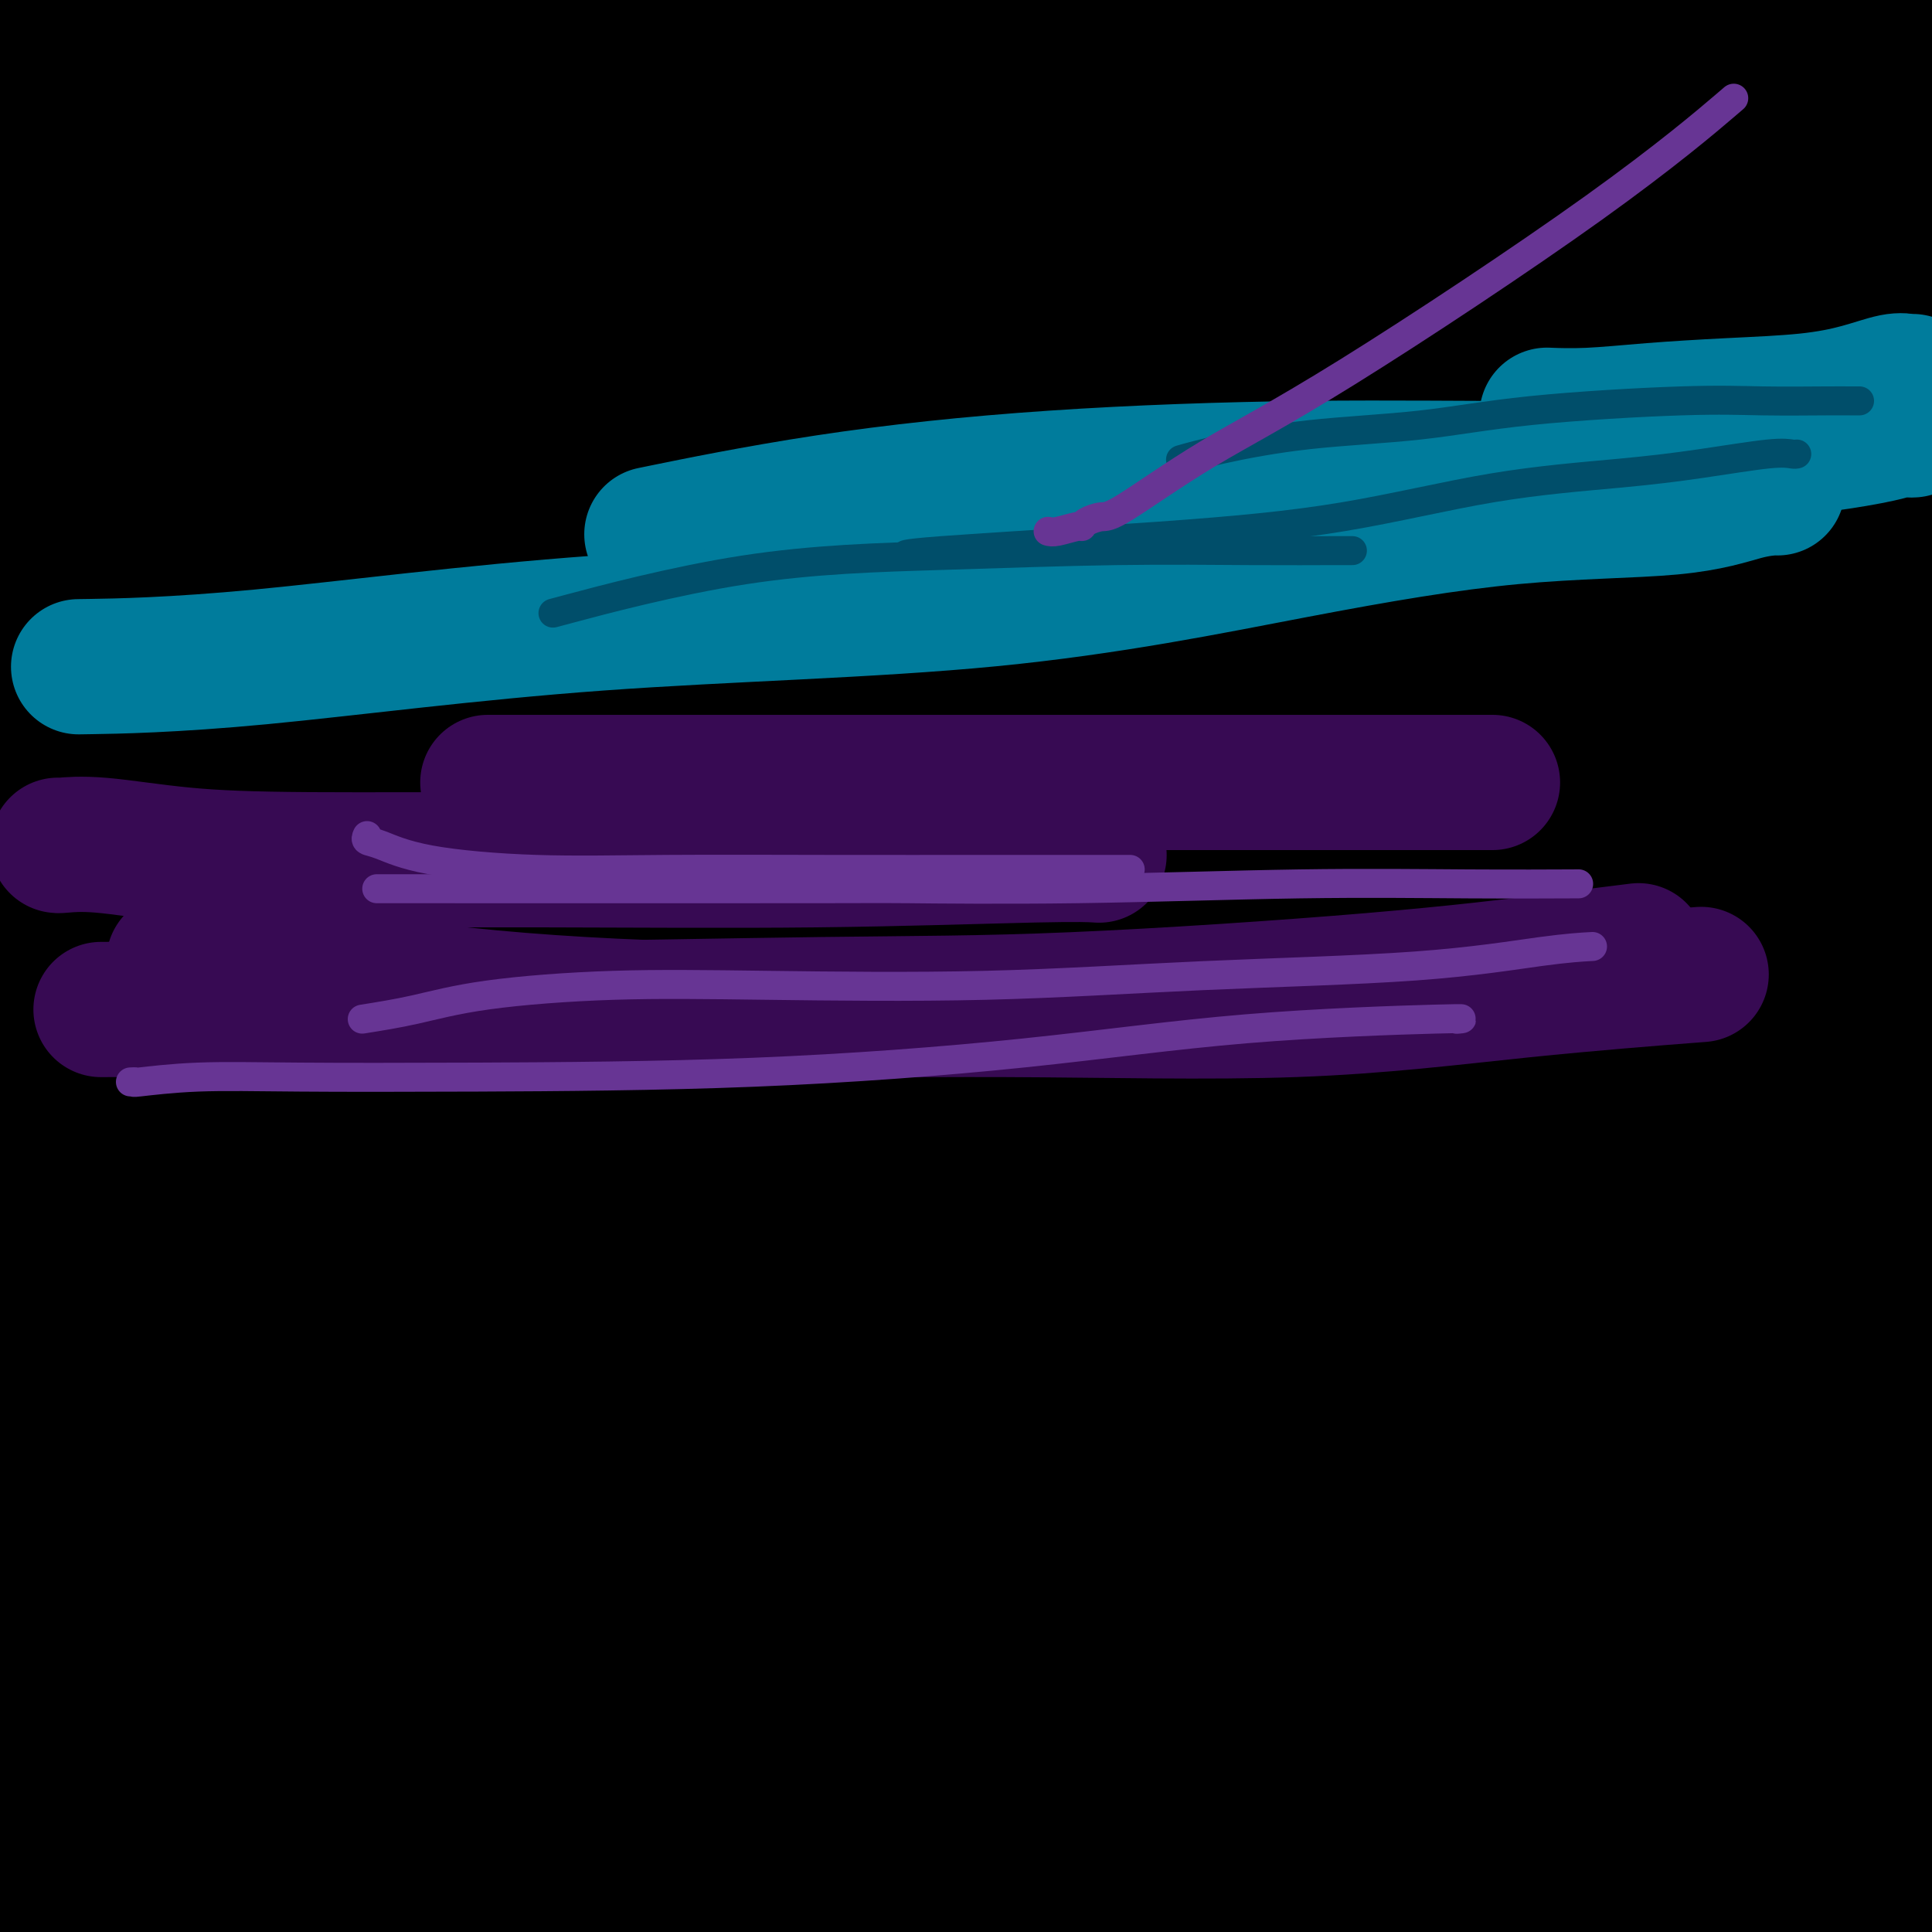 <svg viewBox='0 0 400 400' version='1.1' xmlns='http://www.w3.org/2000/svg' xmlns:xlink='http://www.w3.org/1999/xlink'><g fill='none' stroke='#000000' stroke-width='28' stroke-linecap='round' stroke-linejoin='round'><path d='M54,8c-0.360,0.000 -0.721,0.001 -1,0c-0.279,-0.001 -0.477,-0.003 -1,0c-0.523,0.003 -1.369,0.012 -3,0c-1.631,-0.012 -4.045,-0.044 -9,0c-4.955,0.044 -12.449,0.166 -19,1c-6.551,0.834 -12.157,2.381 -17,4c-4.843,1.619 -8.921,3.309 -13,5'/><path d='M0,17c-2.488,0.833 -4.976,1.667 0,0c4.976,-1.667 17.417,-5.833 27,-9c9.583,-3.167 16.310,-5.333 21,-7c4.690,-1.667 7.345,-2.833 10,-4'/><path d='M33,7c2.178,-0.778 4.356,-1.556 0,0c-4.356,1.556 -15.244,5.444 -28,9c-12.756,3.556 -27.378,6.778 -42,10'/><path d='M0,17c-6.333,1.044 -12.667,2.089 0,0c12.667,-2.089 44.333,-7.311 68,-11c23.667,-3.689 39.333,-5.844 55,-8'/><path d='M110,7c3.417,-1.101 6.833,-2.202 0,0c-6.833,2.202 -23.917,7.708 -41,12c-17.083,4.292 -34.167,7.369 -49,10c-14.833,2.631 -27.417,4.815 -40,7'/><path d='M56,14c-5.743,1.101 -11.485,2.202 0,0c11.485,-2.202 40.198,-7.705 56,-10c15.802,-2.295 18.693,-1.380 19,-1c0.307,0.380 -1.969,0.226 -2,1c-0.031,0.774 2.184,2.478 -22,8c-24.184,5.522 -74.767,14.864 -105,20c-30.233,5.136 -40.117,6.068 -50,7'/><path d='M4,27c-6.872,1.150 -13.745,2.300 0,0c13.745,-2.300 48.107,-8.048 72,-12c23.893,-3.952 37.317,-6.106 44,-7c6.683,-0.894 6.626,-0.528 5,0c-1.626,0.528 -4.823,1.219 -17,4c-12.177,2.781 -33.336,7.652 -59,12c-25.664,4.348 -55.832,8.174 -86,12'/><path d='M33,31c-10.568,1.017 -21.137,2.034 0,0c21.137,-2.034 73.979,-7.120 109,-9c35.021,-1.880 52.220,-0.554 63,-1c10.780,-0.446 15.140,-2.664 6,0c-9.140,2.664 -31.780,10.209 -45,14c-13.220,3.791 -17.021,3.828 -37,7c-19.979,3.172 -56.137,9.478 -87,14c-30.863,4.522 -56.432,7.261 -82,10'/><path d='M27,67c-9.197,0.967 -18.394,1.933 0,0c18.394,-1.933 64.378,-6.766 105,-9c40.622,-2.234 75.882,-1.869 99,-2c23.118,-0.131 34.095,-0.759 39,-1c4.905,-0.241 3.737,-0.095 -3,1c-6.737,1.095 -19.043,3.139 -45,6c-25.957,2.861 -65.565,6.540 -105,8c-39.435,1.460 -78.696,0.703 -108,1c-29.304,0.297 -48.652,1.649 -68,3'/><path d='M27,70c-12.561,0.896 -25.121,1.791 0,0c25.121,-1.791 87.924,-6.269 142,-9c54.076,-2.731 99.424,-3.715 134,-4c34.576,-0.285 58.379,0.130 69,0c10.621,-0.130 8.062,-0.806 1,-1c-7.062,-0.194 -18.625,0.092 -47,0c-28.375,-0.092 -73.563,-0.563 -132,0c-58.437,0.563 -130.125,2.161 -175,5c-44.875,2.839 -62.938,6.920 -81,11'/><path d='M48,96c-17.560,-1.565 -35.119,-3.131 0,0c35.119,3.131 122.917,10.958 191,17c68.083,6.042 116.452,10.298 149,15c32.548,4.702 49.274,9.851 66,15'/><path d='M378,162c12.933,-0.667 25.867,-1.333 0,0c-25.867,1.333 -90.533,4.667 -163,6c-72.467,1.333 -152.733,0.667 -233,0'/><path d='M13,178c-34.180,-0.692 -68.359,-1.383 0,0c68.359,1.383 239.258,4.841 310,7c70.742,2.159 41.327,3.020 37,5c-4.327,1.980 16.435,5.077 39,7c22.565,1.923 46.935,2.670 -13,4c-59.935,1.330 -204.175,3.243 -262,4c-57.825,0.757 -29.236,0.359 -60,0c-30.764,-0.359 -120.882,-0.680 -211,-1'/><path d='M36,247c-23.556,-1.444 -47.111,-2.889 0,0c47.111,2.889 164.889,10.111 249,18c84.111,7.889 134.556,16.444 185,25'/><path d='M390,308c23.800,0.089 47.600,0.178 0,0c-47.600,-0.178 -166.600,-0.622 -259,0c-92.400,0.622 -158.200,2.311 -224,4'/><path d='M191,372c-10.391,-0.702 -20.782,-1.403 0,0c20.782,1.403 72.737,4.912 94,7c21.263,2.088 11.833,2.756 13,3c1.167,0.244 12.929,0.066 -37,0c-49.929,-0.066 -161.551,-0.019 -224,0c-62.449,0.019 -75.724,0.009 -89,0'/><path d='M5,395c4.250,0.000 8.500,0.000 0,0c-8.500,0.000 -29.750,0.000 -51,0'/><path d='M6,394c-11.469,1.085 -22.939,2.170 0,0c22.939,-2.170 80.285,-7.596 132,-12c51.715,-4.404 97.797,-7.786 134,-9c36.203,-1.214 62.527,-0.260 76,0c13.473,0.260 14.096,-0.173 10,0c-4.096,0.173 -12.912,0.954 -22,0c-9.088,-0.954 -18.447,-3.641 -78,-7c-59.553,-3.359 -169.301,-7.388 -222,-9c-52.699,-1.612 -48.350,-0.806 -44,0'/><path d='M108,378c-23.778,-0.489 -47.556,-0.978 0,0c47.556,0.978 166.444,3.422 247,6c80.556,2.578 122.778,5.289 165,8'/><path d='M249,376c24.833,0.000 49.667,0.000 0,0c-49.667,0.000 -173.833,0.000 -298,0'/><path d='M165,379c-20.750,0.083 -41.500,0.167 0,0c41.500,-0.167 145.250,-0.583 249,-1'/><path d='M303,360c21.911,0.756 43.822,1.511 0,0c-43.822,-1.511 -153.378,-5.289 -259,-8c-105.622,-2.711 -207.311,-4.356 -309,-6'/><path d='M271,385c-21.167,-0.500 -42.333,-1.000 0,0c42.333,1.000 148.167,3.500 254,6'/><path d='M311,395c22.378,0.200 44.756,0.400 0,0c-44.756,-0.400 -156.644,-1.400 -240,-1c-83.356,0.400 -138.178,2.200 -193,4'/><path d='M123,366c11.000,0.750 22.000,1.500 0,0c-22.000,-1.500 -77.000,-5.250 -132,-9'/><path d='M44,366c-21.600,-0.222 -43.200,-0.444 0,0c43.200,0.444 151.200,1.556 237,2c85.800,0.444 149.400,0.222 213,0'/><path d='M351,349c12.545,0.192 25.091,0.384 0,0c-25.091,-0.384 -87.818,-1.344 -130,0c-42.182,1.344 -63.819,4.993 -77,8c-13.181,3.007 -17.907,5.372 -21,7c-3.093,1.628 -4.552,2.519 9,5c13.552,2.481 42.117,6.552 67,9c24.883,2.448 46.084,3.275 74,4c27.916,0.725 62.547,1.350 86,2c23.453,0.650 35.726,1.325 48,2'/><path d='M365,387c6.138,0.118 12.277,0.235 0,0c-12.277,-0.235 -42.969,-0.823 -71,-1c-28.031,-0.177 -53.401,0.058 -80,0c-26.599,-0.058 -54.426,-0.408 -67,0c-12.574,0.408 -9.896,1.573 -13,2c-3.104,0.427 -11.989,0.115 3,2c14.989,1.885 53.854,5.967 73,8c19.146,2.033 18.573,2.016 18,2'/><path d='M379,334c0.034,0.014 0.068,0.027 -1,0c-1.068,-0.027 -3.239,-0.095 -8,0c-4.761,0.095 -12.114,0.354 -20,1c-7.886,0.646 -16.305,1.678 -33,3c-16.695,1.322 -41.665,2.932 -65,4c-23.335,1.068 -45.033,1.593 -65,2c-19.967,0.407 -38.201,0.694 -55,2c-16.799,1.306 -32.164,3.629 -39,5c-6.836,1.371 -5.144,1.791 -5,2c0.144,0.209 -1.258,0.208 1,1c2.258,0.792 8.178,2.376 20,3c11.822,0.624 29.547,0.286 51,0c21.453,-0.286 46.636,-0.521 72,0c25.364,0.521 50.911,1.798 66,3c15.089,1.202 19.721,2.330 22,3c2.279,0.670 2.206,0.884 1,1c-1.206,0.116 -3.544,0.136 -11,1c-7.456,0.864 -20.028,2.571 -41,4c-20.972,1.429 -50.343,2.579 -78,3c-27.657,0.421 -53.600,0.113 -82,0c-28.400,-0.113 -59.257,-0.032 -82,0c-22.743,0.032 -37.371,0.016 -52,0'/><path d='M43,360c-9.914,1.585 -19.828,3.171 0,0c19.828,-3.171 69.399,-11.098 111,-16c41.601,-4.902 75.232,-6.779 103,-8c27.768,-1.221 49.673,-1.785 60,-2c10.327,-0.215 9.074,-0.079 7,0c-2.074,0.079 -4.970,0.101 -11,1c-6.030,0.899 -15.194,2.674 -52,4c-36.806,1.326 -101.256,2.203 -140,3c-38.744,0.797 -51.784,1.513 -75,4c-23.216,2.487 -56.608,6.743 -90,11'/><path d='M36,362c-10.155,0.488 -20.310,0.976 0,0c20.310,-0.976 71.083,-3.417 127,-5c55.917,-1.583 116.976,-2.310 164,-3c47.024,-0.690 80.012,-1.345 113,-2'/><path d='M359,353c9.688,-0.026 19.376,-0.052 0,0c-19.376,0.052 -67.817,0.183 -106,0c-38.183,-0.183 -66.107,-0.681 -89,-1c-22.893,-0.319 -40.753,-0.458 -59,0c-18.247,0.458 -36.881,1.515 -13,0c23.881,-1.515 90.277,-5.602 113,-7c22.723,-1.398 1.771,-0.107 13,-1c11.229,-0.893 54.637,-3.969 105,-6c50.363,-2.031 107.682,-3.015 165,-4'/><path d='M285,341c21.778,0.511 43.556,1.022 0,0c-43.556,-1.022 -152.444,-3.578 -222,-5c-69.556,-1.422 -99.778,-1.711 -130,-2'/><path d='M117,349c-14.556,0.000 -29.111,0.000 0,0c29.111,0.000 101.889,0.000 186,0c84.111,-0.000 179.556,0.000 275,0'/><path d='M254,325c-2.511,0.022 -5.022,0.044 0,0c5.022,-0.044 17.578,-0.156 -27,-1c-44.578,-0.844 -146.289,-2.422 -248,-4'/><path d='M18,342c-33.533,-0.556 -67.067,-1.111 0,0c67.067,1.111 234.733,3.889 324,5c89.267,1.111 100.133,0.556 111,0'/><path d='M146,304c2.561,0.171 5.122,0.343 0,0c-5.122,-0.343 -17.928,-1.200 -43,-2c-25.072,-0.800 -62.409,-1.544 -64,-1c-1.591,0.544 32.563,2.375 47,3c14.438,0.625 9.159,0.044 21,0c11.841,-0.044 40.803,0.450 92,1c51.197,0.550 124.628,1.157 181,2c56.372,0.843 95.686,1.921 135,3'/><path d='M384,300c12.048,0.722 24.096,1.445 0,0c-24.096,-1.445 -84.334,-5.057 -139,-9c-54.666,-3.943 -103.758,-8.218 -137,-10c-33.242,-1.782 -50.635,-1.070 -60,-1c-9.365,0.070 -10.703,-0.500 -3,0c7.703,0.500 24.446,2.072 53,5c28.554,2.928 68.918,7.211 117,9c48.082,1.789 103.880,1.082 160,4c56.120,2.918 112.560,9.459 169,16'/><path d='M225,287c15.719,0.950 31.438,1.900 0,0c-31.438,-1.900 -110.034,-6.649 -149,-8c-38.966,-1.351 -38.303,0.697 -39,2c-0.697,1.303 -2.756,1.860 4,4c6.756,2.140 22.326,5.863 44,9c21.674,3.137 49.452,5.688 87,7c37.548,1.312 84.865,1.384 122,3c37.135,1.616 64.086,4.777 75,6c10.914,1.223 5.789,0.507 2,0c-3.789,-0.507 -6.242,-0.806 -20,-2c-13.758,-1.194 -38.819,-3.283 -71,-5c-32.181,-1.717 -71.480,-3.062 -120,-6c-48.520,-2.938 -106.260,-7.469 -164,-12'/><path d='M0,294c-14.760,-0.224 -29.520,-0.448 0,0c29.520,0.448 103.319,1.568 169,2c65.681,0.432 123.244,0.176 158,0c34.756,-0.176 46.707,-0.274 53,0c6.293,0.274 6.929,0.919 2,0c-4.929,-0.919 -15.424,-3.401 -33,-6c-17.576,-2.599 -42.232,-5.315 -91,-10c-48.768,-4.685 -121.648,-11.339 -187,-17c-65.352,-5.661 -123.176,-10.331 -181,-15'/><path d='M188,269c-21.911,-0.511 -43.822,-1.022 0,0c43.822,1.022 153.378,3.578 211,5c57.622,1.422 63.311,1.711 69,2'/><path d='M200,263c-0.052,-0.006 -0.103,-0.011 0,0c0.103,0.011 0.362,0.039 -18,-1c-18.362,-1.039 -55.344,-3.146 -85,-3c-29.656,0.146 -51.985,2.546 -64,4c-12.015,1.454 -13.717,1.962 -6,4c7.717,2.038 24.854,5.607 23,5c-1.854,-0.607 -22.699,-5.389 39,-2c61.699,3.389 205.943,14.950 262,20c56.057,5.050 23.929,3.589 17,4c-6.929,0.411 11.342,2.695 19,4c7.658,1.305 4.705,1.632 0,2c-4.705,0.368 -11.160,0.778 -25,1c-13.840,0.222 -35.063,0.258 -63,0c-27.937,-0.258 -62.588,-0.808 -90,-1c-27.412,-0.192 -47.586,-0.024 -58,0c-10.414,0.024 -11.067,-0.096 -11,0c0.067,0.096 0.853,0.407 14,2c13.147,1.593 38.655,4.467 72,6c33.345,1.533 74.527,1.724 110,2c35.473,0.276 65.236,0.638 95,1'/><path d='M362,307c10.290,0.539 20.579,1.077 0,0c-20.579,-1.077 -72.027,-3.771 -113,-5c-40.973,-1.229 -71.472,-0.993 -92,-1c-20.528,-0.007 -31.085,-0.258 -35,0c-3.915,0.258 -1.187,1.024 3,2c4.187,0.976 9.834,2.161 26,4c16.166,1.839 42.852,4.333 69,6c26.148,1.667 51.756,2.507 79,3c27.244,0.493 56.122,0.640 66,1c9.878,0.360 0.756,0.934 -10,0c-10.756,-0.934 -23.146,-3.375 -42,-5c-18.854,-1.625 -44.173,-2.433 -63,-3c-18.827,-0.567 -31.162,-0.894 -38,-1c-6.838,-0.106 -8.178,0.008 -9,0c-0.822,-0.008 -1.126,-0.138 3,0c4.126,0.138 12.683,0.545 26,0c13.317,-0.545 31.393,-2.041 53,-4c21.607,-1.959 46.746,-4.381 64,-7c17.254,-2.619 26.622,-5.437 32,-7c5.378,-1.563 6.767,-1.873 2,-3c-4.767,-1.127 -15.689,-3.073 -32,-6c-16.311,-2.927 -38.011,-6.837 -68,-9c-29.989,-2.163 -68.265,-2.580 -101,-3c-32.735,-0.420 -59.927,-0.842 -76,-1c-16.073,-0.158 -21.026,-0.053 -24,0c-2.974,0.053 -3.968,0.053 4,1c7.968,0.947 24.899,2.842 45,4c20.101,1.158 43.373,1.581 74,2c30.627,0.419 68.608,0.834 95,1c26.392,0.166 41.196,0.083 56,0'/><path d='M356,276c37.225,0.598 17.788,0.592 10,1c-7.788,0.408 -3.926,1.230 -17,2c-13.074,0.770 -43.083,1.488 -76,2c-32.917,0.512 -68.741,0.818 -108,1c-39.259,0.182 -81.954,0.241 -111,-1c-29.046,-1.241 -44.442,-3.783 -52,-5c-7.558,-1.217 -7.279,-1.108 -7,-1'/><path d='M19,272c-1.278,0.496 -2.555,0.992 0,0c2.555,-0.992 8.943,-3.472 70,-8c61.057,-4.528 176.785,-11.104 222,-14c45.215,-2.896 19.919,-2.113 26,-3c6.081,-0.887 43.541,-3.443 81,-6'/><path d='M320,233c8.022,0.044 16.044,0.089 0,0c-16.044,-0.089 -56.156,-0.311 -136,-1c-79.844,-0.689 -199.422,-1.844 -319,-3'/><path d='M198,250c-8.889,-0.444 -17.778,-0.889 0,0c17.778,0.889 62.222,3.111 105,5c42.778,1.889 83.889,3.444 125,5'/><path d='M378,261c33.250,0.208 66.500,0.417 0,0c-66.500,-0.417 -232.750,-1.458 -298,-2c-65.250,-0.542 -29.500,-0.583 -37,0c-7.500,0.583 -58.250,1.792 -109,3'/><path d='M91,290c-19.200,-0.600 -38.400,-1.200 0,0c38.400,1.200 134.400,4.200 227,8c92.600,3.800 181.800,8.400 271,13'/><path d='M301,254c20.511,2.267 41.022,4.533 0,0c-41.022,-4.533 -143.578,-15.867 -211,-21c-67.422,-5.133 -99.711,-4.067 -132,-3'/><path d='M243,228c-6.333,0.000 -12.667,0.000 0,0c12.667,0.000 44.333,0.000 80,0c35.667,0.000 75.333,0.000 115,0'/><path d='M309,236c4.674,-0.120 9.349,-0.240 0,0c-9.349,0.240 -32.721,0.841 -67,3c-34.279,2.159 -79.463,5.878 -100,9c-20.537,3.122 -16.426,5.649 -23,7c-6.574,1.351 -23.834,1.527 11,4c34.834,2.473 121.763,7.243 168,9c46.237,1.757 51.782,0.502 80,0c28.218,-0.502 79.109,-0.251 130,0'/><path d='M334,240c13.639,1.267 27.278,2.534 0,0c-27.278,-2.534 -95.472,-8.868 -138,-12c-42.528,-3.132 -59.390,-3.063 -69,-3c-9.610,0.063 -11.966,0.120 -11,0c0.966,-0.120 5.256,-0.416 18,0c12.744,0.416 33.942,1.545 62,2c28.058,0.455 62.977,0.238 98,0c35.023,-0.238 70.149,-0.497 94,-1c23.851,-0.503 36.425,-1.252 49,-2'/><path d='M330,215c7.273,0.771 14.546,1.541 0,0c-14.546,-1.541 -50.912,-5.395 -93,-9c-42.088,-3.605 -89.898,-6.963 -124,-9c-34.102,-2.037 -54.494,-2.753 -64,-3c-9.506,-0.247 -8.124,-0.025 -6,0c2.124,0.025 4.992,-0.148 22,0c17.008,0.148 48.156,0.617 92,1c43.844,0.383 100.384,0.681 148,1c47.616,0.319 86.308,0.660 125,1'/><path d='M279,178c20.889,1.622 41.778,3.244 0,0c-41.778,-3.244 -146.222,-11.356 -216,-15c-69.778,-3.644 -104.889,-2.822 -140,-2'/><path d='M145,180c-6.744,0.058 -13.487,0.116 0,0c13.487,-0.116 47.205,-0.405 63,0c15.795,0.405 13.668,1.503 38,3c24.332,1.497 75.122,3.393 95,4c19.878,0.607 8.844,-0.074 18,0c9.156,0.074 38.504,0.905 -19,-3c-57.504,-3.905 -201.858,-12.544 -275,-17c-73.142,-4.456 -75.071,-4.728 -77,-5'/><path d='M91,176c-16.444,-1.156 -32.889,-2.311 0,0c32.889,2.311 115.111,8.089 178,12c62.889,3.911 106.444,5.956 150,8'/><path d='M378,197c1.272,0.182 2.543,0.364 0,0c-2.543,-0.364 -8.901,-1.273 -16,-2c-7.099,-0.727 -14.940,-1.271 -30,-2c-15.060,-0.729 -37.338,-1.643 -55,-2c-17.662,-0.357 -30.707,-0.156 -37,0c-6.293,0.156 -5.833,0.268 0,0c5.833,-0.268 17.038,-0.917 30,-2c12.962,-1.083 27.682,-2.599 51,-5c23.318,-2.401 55.234,-5.686 77,-8c21.766,-2.314 33.383,-3.657 45,-5'/><path d='M232,152c0.009,-0.027 0.018,-0.054 0,0c-0.018,0.054 -0.063,0.190 -7,0c-6.937,-0.190 -20.768,-0.706 -28,-1c-7.232,-0.294 -7.866,-0.368 -7,0c0.866,0.368 3.233,1.176 15,4c11.767,2.824 32.933,7.664 67,12c34.067,4.336 81.033,8.168 128,12'/><path d='M312,171c9.887,0.212 19.775,0.423 0,0c-19.775,-0.423 -69.212,-1.481 -114,5c-44.788,6.481 -84.928,20.502 -100,26c-15.072,5.498 -5.077,2.474 6,0c11.077,-2.474 23.237,-4.399 46,-8c22.763,-3.601 56.129,-8.877 87,-13c30.871,-4.123 59.246,-7.094 83,-10c23.754,-2.906 42.887,-5.746 52,-7c9.113,-1.254 8.206,-0.920 8,-1c-0.206,-0.080 0.288,-0.574 -5,0c-5.288,0.574 -16.359,2.216 -32,3c-15.641,0.784 -35.850,0.710 -55,1c-19.150,0.290 -37.239,0.944 -52,0c-14.761,-0.944 -26.194,-3.486 -32,-5c-5.806,-1.514 -5.985,-2.000 -6,-2c-0.015,0.000 0.134,0.486 1,0c0.866,-0.486 2.449,-1.945 14,-4c11.551,-2.055 33.072,-4.707 58,-7c24.928,-2.293 53.265,-4.227 79,-5c25.735,-0.773 48.867,-0.387 72,0'/><path d='M345,153c7.064,0.014 14.128,0.028 0,0c-14.128,-0.028 -49.447,-0.097 -81,0c-31.553,0.097 -59.338,0.360 -91,-2c-31.662,-2.360 -67.200,-7.344 -84,-11c-16.800,-3.656 -14.860,-5.985 -21,-7c-6.140,-1.015 -20.359,-0.714 3,-1c23.359,-0.286 84.295,-1.157 106,-2c21.705,-0.843 4.179,-1.659 27,0c22.821,1.659 85.990,5.793 126,8c40.010,2.207 56.860,2.488 67,3c10.140,0.512 13.570,1.256 17,2'/><path d='M354,143c7.080,0.195 14.159,0.389 0,0c-14.159,-0.389 -49.558,-1.362 -84,-3c-34.442,-1.638 -67.927,-3.941 -110,-7c-42.073,-3.059 -92.735,-6.874 -126,-10c-33.265,-3.126 -49.132,-5.563 -65,-8'/><path d='M55,114c-15.494,0.131 -30.988,0.262 0,0c30.988,-0.262 108.458,-0.917 176,0c67.542,0.917 125.155,3.405 165,8c39.845,4.595 61.923,11.298 84,18'/><path d='M377,146c13.774,0.018 27.548,0.036 0,0c-27.548,-0.036 -96.417,-0.125 -158,0c-61.583,0.125 -115.881,0.464 -161,1c-45.119,0.536 -81.060,1.268 -117,2'/><path d='M54,143c3.716,0.105 7.433,0.210 0,0c-7.433,-0.210 -26.014,-0.736 25,-3c51.014,-2.264 171.625,-6.267 213,-8c41.375,-1.733 3.515,-1.196 -2,-1c-5.515,0.196 21.316,0.053 -28,0c-49.316,-0.053 -174.777,-0.014 -222,0c-47.223,0.014 -16.206,0.004 -13,0c3.206,-0.004 -21.397,-0.002 -46,0'/><path d='M28,123c-8.586,0.003 -17.171,0.006 0,0c17.171,-0.006 60.100,-0.020 97,0c36.900,0.020 67.772,0.076 85,0c17.228,-0.076 20.813,-0.283 30,0c9.188,0.283 23.978,1.055 -4,0c-27.978,-1.055 -98.725,-3.938 -129,-5c-30.275,-1.062 -20.079,-0.303 -32,0c-11.921,0.303 -45.961,0.152 -80,0'/><path d='M74,118c-7.411,0.269 -14.822,0.538 0,0c14.822,-0.538 51.878,-1.882 71,-3c19.122,-1.118 20.311,-2.011 19,-3c-1.311,-0.989 -5.122,-2.074 -3,-3c2.122,-0.926 10.178,-1.693 -25,-3c-35.178,-1.307 -113.589,-3.153 -192,-5'/><path d='M82,87c-14.716,0.038 -29.433,0.077 0,0c29.433,-0.077 103.015,-0.269 166,-2c62.985,-1.731 115.373,-5.000 143,-6c27.627,-1.000 30.494,0.268 2,0c-28.494,-0.268 -88.349,-2.072 -135,-3c-46.651,-0.928 -80.098,-0.981 -116,0c-35.902,0.981 -74.258,2.994 -99,5c-24.742,2.006 -35.871,4.003 -47,6'/><path d='M4,92c-4.979,0.037 -9.958,0.074 0,0c9.958,-0.074 34.855,-0.257 54,-1c19.145,-0.743 32.540,-2.044 62,-4c29.460,-1.956 74.986,-4.567 102,-7c27.014,-2.433 35.517,-4.687 39,-6c3.483,-1.313 1.947,-1.686 -3,-3c-4.947,-1.314 -13.305,-3.569 -35,-6c-21.695,-2.431 -56.725,-5.039 -94,-6c-37.275,-0.961 -76.793,-0.275 -114,0c-37.207,0.275 -72.104,0.137 -107,0'/><path d='M97,57c-15.256,-0.125 -30.512,-0.250 0,0c30.512,0.250 106.792,0.875 165,1c58.208,0.125 98.345,-0.250 120,-1c21.655,-0.750 24.827,-1.875 28,-3'/><path d='M114,20c1.467,0.200 2.933,0.400 0,0c-2.933,-0.400 -10.267,-1.400 -32,-3c-21.733,-1.600 -57.867,-3.800 -94,-6'/><path d='M63,9c-14.899,1.000 -29.798,2.000 0,0c29.798,-2.000 104.292,-7.000 132,-9c27.708,-2.000 8.631,-1.000 1,-1c-7.631,-0.000 -3.815,-1.000 0,-2'/><path d='M111,0c-13.063,-1.241 -26.126,-2.481 0,0c26.126,2.481 91.443,8.684 116,11c24.557,2.316 8.356,0.744 -6,1c-14.356,0.256 -26.865,2.338 -53,5c-26.135,2.662 -65.896,5.903 -110,9c-44.104,3.097 -92.552,6.048 -141,9'/><path d='M112,73c-9.559,-0.113 -19.118,-0.226 0,0c19.118,0.226 66.913,0.793 110,1c43.087,0.207 81.467,0.056 58,0c-23.467,-0.056 -108.779,-0.015 -140,0c-31.221,0.015 -8.349,0.004 -24,0c-15.651,-0.004 -69.826,-0.002 -124,0'/><path d='M153,43c-19.889,1.533 -39.778,3.067 0,0c39.778,-3.067 139.222,-10.733 195,-15c55.778,-4.267 67.889,-5.133 80,-6'/><path d='M370,13c-0.170,0.003 -0.339,0.007 0,0c0.339,-0.007 1.188,-0.024 -22,0c-23.188,0.024 -70.411,0.089 -121,0c-50.589,-0.089 -104.543,-0.332 -144,0c-39.457,0.332 -64.416,1.238 -77,2c-12.584,0.762 -12.792,1.381 -13,2'/><path d='M3,22c-2.957,-0.340 -5.914,-0.679 0,0c5.914,0.679 20.700,2.377 41,3c20.300,0.623 46.114,0.172 73,0c26.886,-0.172 54.845,-0.065 83,0c28.155,0.065 56.507,0.088 67,0c10.493,-0.088 3.127,-0.286 9,0c5.873,0.286 24.987,1.056 -5,0c-29.987,-1.056 -109.073,-3.938 -136,-5c-26.927,-1.062 -1.693,-0.303 -23,0c-21.307,0.303 -89.153,0.152 -157,0'/><path d='M68,22c-11.188,-0.505 -22.376,-1.010 0,0c22.376,1.010 78.317,3.535 124,6c45.683,2.465 81.107,4.871 97,6c15.893,1.129 12.256,0.983 11,1c-1.256,0.017 -0.129,0.198 -14,0c-13.871,-0.198 -42.739,-0.775 -72,-1c-29.261,-0.225 -58.917,-0.099 -90,0c-31.083,0.099 -63.595,0.171 -86,1c-22.405,0.829 -34.702,2.414 -47,4'/><path d='M40,52c0.462,0.035 0.925,0.069 0,0c-0.925,-0.069 -3.237,-0.243 8,2c11.237,2.243 36.022,6.902 63,11c26.978,4.098 56.150,7.634 77,10c20.850,2.366 33.379,3.562 39,4c5.621,0.438 4.335,0.117 3,0c-1.335,-0.117 -2.719,-0.031 -15,0c-12.281,0.031 -35.460,0.008 -56,0c-20.540,-0.008 -38.440,-0.002 -66,0c-27.560,0.002 -64.780,0.001 -102,0'/><path d='M24,70c-4.193,0.952 -8.385,1.904 0,0c8.385,-1.904 29.349,-6.665 50,-11c20.651,-4.335 40.989,-8.244 60,-12c19.011,-3.756 36.696,-7.357 46,-9c9.304,-1.643 10.226,-1.327 7,-2c-3.226,-0.673 -10.599,-2.335 -6,-1c4.599,1.335 21.171,5.667 -12,10c-33.171,4.333 -116.086,8.666 -199,13'/><path d='M54,61c-8.064,0.128 -16.128,0.257 0,0c16.128,-0.257 56.449,-0.899 101,0c44.551,0.899 93.332,3.337 126,5c32.668,1.663 49.222,2.549 58,3c8.778,0.451 9.781,0.468 7,1c-2.781,0.532 -9.345,1.578 -23,3c-13.655,1.422 -34.402,3.218 -57,5c-22.598,1.782 -47.047,3.549 -77,5c-29.953,1.451 -65.410,2.585 -77,3c-11.590,0.415 0.687,0.111 5,0c4.313,-0.111 0.661,-0.030 9,0c8.339,0.030 28.668,0.008 63,0c34.332,-0.008 82.666,-0.002 138,0c55.334,0.002 117.667,0.001 180,0'/><path d='M243,86c18.548,0.316 37.095,0.632 0,0c-37.095,-0.632 -129.833,-2.210 -175,-2c-45.167,0.210 -42.764,2.210 -40,3c2.764,0.790 5.888,0.370 22,0c16.112,-0.370 45.210,-0.691 75,-1c29.790,-0.309 60.271,-0.607 109,-2c48.729,-1.393 115.704,-3.880 141,-5c25.296,-1.120 8.912,-0.874 -1,0c-9.912,0.874 -13.350,2.377 -27,4c-13.650,1.623 -37.510,3.366 -63,4c-25.490,0.634 -52.609,0.160 -76,0c-23.391,-0.160 -43.053,-0.007 -52,0c-8.947,0.007 -7.179,-0.131 -7,0c0.179,0.131 -1.230,0.530 11,1c12.230,0.470 38.100,1.011 69,2c30.900,0.989 66.828,2.425 109,4c42.172,1.575 90.586,3.287 139,5'/><path d='M306,114c10.203,0.045 20.406,0.090 0,0c-20.406,-0.090 -71.423,-0.314 -106,-2c-34.577,-1.686 -52.716,-4.834 -62,-6c-9.284,-1.166 -9.714,-0.349 -9,0c0.714,0.349 2.573,0.232 9,0c6.427,-0.232 17.424,-0.578 43,-1c25.576,-0.422 65.732,-0.921 101,-1c35.268,-0.079 65.648,0.263 90,0c24.352,-0.263 42.676,-1.132 61,-2'/><path d='M360,96c7.222,0.300 14.443,0.600 0,0c-14.443,-0.600 -50.551,-2.099 -80,-4c-29.449,-1.901 -52.239,-4.205 -66,-5c-13.761,-0.795 -18.494,-0.080 -20,0c-1.506,0.080 0.215,-0.473 6,0c5.785,0.473 15.634,1.974 34,3c18.366,1.026 45.247,1.579 76,3c30.753,1.421 65.376,3.711 100,6'/><path d='M363,105c10.644,-0.001 21.288,-0.003 0,0c-21.288,0.003 -74.507,0.010 -109,0c-34.493,-0.010 -50.261,-0.036 -70,0c-19.739,0.036 -43.449,0.134 -13,1c30.449,0.866 115.059,2.500 149,3c33.941,0.500 17.215,-0.135 22,0c4.785,0.135 31.081,1.038 52,0c20.919,-1.038 36.459,-4.019 52,-7'/><path d='M375,40c5.489,2.267 10.978,4.533 0,0c-10.978,-4.533 -38.422,-15.867 -59,-25c-20.578,-9.133 -34.289,-16.067 -48,-23'/><path d='M379,4c7.358,-0.165 14.715,-0.329 0,0c-14.715,0.329 -51.504,1.152 -75,2c-23.496,0.848 -33.699,1.722 -38,2c-4.301,0.278 -2.699,-0.041 -2,0c0.699,0.041 0.495,0.442 3,0c2.505,-0.442 7.719,-1.725 15,-3c7.281,-1.275 16.628,-2.540 25,-3c8.372,-0.460 15.769,-0.114 22,0c6.231,0.114 11.296,-0.005 13,0c1.704,0.005 0.049,0.135 -1,0c-1.049,-0.135 -1.490,-0.535 -7,0c-5.510,0.535 -16.090,2.006 -27,3c-10.910,0.994 -22.151,1.512 -29,2c-6.849,0.488 -9.305,0.946 -10,2c-0.695,1.054 0.372,2.705 3,4c2.628,1.295 6.818,2.234 17,3c10.182,0.766 26.357,1.360 46,3c19.643,1.640 42.755,4.326 64,6c21.245,1.674 40.622,2.337 60,3'/><path d='M365,30c0.664,0.000 1.327,0.000 0,0c-1.327,-0.000 -4.645,-0.000 -11,0c-6.355,0.000 -15.748,0.001 -24,0c-8.252,-0.001 -15.364,-0.004 -18,0c-2.636,0.004 -0.795,0.015 3,0c3.795,-0.015 9.543,-0.056 16,0c6.457,0.056 13.623,0.207 24,0c10.377,-0.207 23.965,-0.774 35,-1c11.035,-0.226 19.518,-0.113 28,0'/><path d='M389,22c0.702,-1.570 1.404,-3.139 0,0c-1.404,3.139 -4.915,10.987 -7,15c-2.085,4.013 -2.744,4.191 -3,4c-0.256,-0.191 -0.109,-0.750 0,-1c0.109,-0.250 0.180,-0.191 0,-1c-0.180,-0.809 -0.612,-2.486 0,-6c0.612,-3.514 2.269,-8.864 4,-13c1.731,-4.136 3.538,-7.058 5,-9c1.462,-1.942 2.579,-2.903 3,-3c0.421,-0.097 0.145,0.671 0,1c-0.145,0.329 -0.158,0.221 0,3c0.158,2.779 0.486,8.446 1,13c0.514,4.554 1.215,7.995 2,14c0.785,6.005 1.653,14.573 2,18c0.347,3.427 0.174,1.714 0,0'/></g>
<g fill='none' stroke='#007C9C' stroke-width='28' stroke-linecap='round' stroke-linejoin='round'><path d='M396,79c-0.233,0.046 -0.466,0.092 -1,0c-0.534,-0.092 -1.368,-0.323 -3,0c-1.632,0.323 -4.061,1.201 -7,2c-2.939,0.799 -6.389,1.521 -11,2c-4.611,0.479 -10.382,0.717 -16,1c-5.618,0.283 -11.083,0.612 -16,1c-4.917,0.388 -9.285,0.835 -13,1c-3.715,0.165 -6.776,0.047 -8,0c-1.224,-0.047 -0.612,-0.024 0,0'/><path d='M396,89c-0.250,0.017 -0.501,0.035 -1,0c-0.499,-0.035 -1.247,-0.122 -2,0c-0.753,0.122 -1.511,0.453 -4,1c-2.489,0.547 -6.708,1.308 -12,2c-5.292,0.692 -11.657,1.314 -18,2c-6.343,0.686 -12.664,1.437 -19,2c-6.336,0.563 -12.687,0.940 -24,1c-11.313,0.060 -27.590,-0.197 -45,0c-17.410,0.197 -35.955,0.847 -53,2c-17.045,1.153 -32.589,2.811 -47,5c-14.411,2.189 -27.689,4.911 -33,6c-5.311,1.089 -2.656,0.544 0,0'/><path d='M368,101c-0.001,-0.029 -0.003,-0.057 -1,0c-0.997,0.057 -2.990,0.200 -6,1c-3.010,0.800 -7.036,2.258 -15,3c-7.964,0.742 -19.864,0.770 -33,2c-13.136,1.230 -27.506,3.664 -45,7c-17.494,3.336 -38.110,7.573 -63,10c-24.890,2.427 -54.053,3.042 -81,5c-26.947,1.958 -51.678,5.258 -70,7c-18.322,1.742 -30.235,1.926 -35,2c-4.765,0.074 -2.383,0.037 0,0'/></g>
<g fill='none' stroke='#004E6A' stroke-width='6' stroke-linecap='round' stroke-linejoin='round'><path d='M385,83c-0.592,0.003 -1.185,0.006 -2,0c-0.815,-0.006 -1.853,-0.020 -5,0c-3.147,0.020 -8.401,0.073 -13,0c-4.599,-0.073 -8.541,-0.273 -17,0c-8.459,0.273 -21.434,1.019 -31,2c-9.566,0.981 -15.724,2.197 -23,3c-7.276,0.803 -15.672,1.195 -23,2c-7.328,0.805 -13.588,2.024 -18,3c-4.412,0.976 -6.975,1.707 -8,2c-1.025,0.293 -0.513,0.146 0,0'/><path d='M372,94c-0.186,0.048 -0.371,0.096 -1,0c-0.629,-0.096 -1.700,-0.336 -5,0c-3.300,0.336 -8.828,1.247 -14,2c-5.172,0.753 -9.988,1.347 -17,2c-7.012,0.653 -16.222,1.366 -26,3c-9.778,1.634 -20.126,4.189 -31,6c-10.874,1.811 -22.276,2.877 -38,4c-15.724,1.123 -35.772,2.302 -45,3c-9.228,0.698 -7.637,0.914 -7,1c0.637,0.086 0.318,0.043 0,0'/><path d='M280,114c-0.391,-0.006 -0.782,-0.012 -4,0c-3.218,0.012 -9.263,0.043 -17,0c-7.737,-0.043 -17.164,-0.161 -28,0c-10.836,0.161 -23.080,0.600 -36,1c-12.920,0.400 -26.517,0.762 -41,3c-14.483,2.238 -29.852,6.354 -36,8c-6.148,1.646 -3.074,0.823 0,0'/></g>
<g fill='none' stroke='#370A53' stroke-width='28' stroke-linecap='round' stroke-linejoin='round'><path d='M12,175c-0.101,0.052 -0.202,0.105 1,0c1.202,-0.105 3.708,-0.367 8,0c4.292,0.367 10.372,1.362 17,2c6.628,0.638 13.805,0.917 26,1c12.195,0.083 29.409,-0.030 48,0c18.591,0.030 38.561,0.204 57,0c18.439,-0.204 35.349,-0.786 45,-1c9.651,-0.214 12.043,-0.061 13,0c0.957,0.061 0.478,0.031 0,0'/><path d='M36,199c0.340,0.027 0.679,0.053 1,0c0.321,-0.053 0.623,-0.187 4,0c3.377,0.187 9.828,0.694 19,2c9.172,1.306 21.063,3.410 36,5c14.937,1.590 32.918,2.667 52,3c19.082,0.333 39.265,-0.079 60,0c20.735,0.079 42.022,0.650 60,0c17.978,-0.650 32.648,-2.521 47,-4c14.352,-1.479 28.386,-2.565 34,-3c5.614,-0.435 2.807,-0.217 0,0'/><path d='M23,209c-1.807,0.008 -3.613,0.015 0,0c3.613,-0.015 12.647,-0.054 26,0c13.353,0.054 31.026,0.201 53,0c21.974,-0.201 48.251,-0.751 68,-1c19.749,-0.249 32.971,-0.196 52,-1c19.029,-0.804 43.863,-2.463 62,-4c18.137,-1.537 29.575,-2.952 38,-4c8.425,-1.048 13.836,-1.728 16,-2c2.164,-0.272 1.082,-0.136 0,0'/><path d='M101,162c2.733,0.000 5.465,0.000 6,0c0.535,0.000 -1.128,0.000 4,0c5.128,0.000 17.046,0.000 28,0c10.954,0.000 20.943,0.000 34,0c13.057,0.000 29.183,0.000 43,0c13.817,0.000 25.324,0.000 38,0c12.676,0.000 26.521,0.000 36,0c9.479,0.000 14.590,0.000 17,0c2.410,0.000 2.117,0.000 2,0c-0.117,0.000 -0.059,0.000 0,0'/></g>
<g fill='none' stroke='#673594' stroke-width='6' stroke-linecap='round' stroke-linejoin='round'><path d='M76,173c-0.172,0.384 -0.344,0.768 0,1c0.344,0.232 1.204,0.311 3,1c1.796,0.689 4.527,1.989 10,3c5.473,1.011 13.688,1.735 22,2c8.312,0.265 16.721,0.071 27,0c10.279,-0.071 22.428,-0.019 34,0c11.572,0.019 22.566,0.005 33,0c10.434,-0.005 20.309,-0.001 25,0c4.691,0.001 4.197,0.000 4,0c-0.197,-0.000 -0.099,-0.000 0,0'/><path d='M27,224c0.557,-0.030 1.115,-0.060 1,0c-0.115,0.060 -0.902,0.211 1,0c1.902,-0.211 6.492,-0.785 12,-1c5.508,-0.215 11.934,-0.071 21,0c9.066,0.071 20.772,0.068 37,0c16.228,-0.068 36.978,-0.200 57,-1c20.022,-0.800 39.315,-2.267 56,-4c16.685,-1.733 30.761,-3.733 46,-5c15.239,-1.267 31.641,-1.803 39,-2c7.359,-0.197 5.674,-0.056 5,0c-0.674,0.056 -0.337,0.028 0,0'/><path d='M75,211c3.557,-0.565 7.114,-1.131 11,-2c3.886,-0.869 8.102,-2.043 15,-3c6.898,-0.957 16.479,-1.697 26,-2c9.521,-0.303 18.984,-0.168 32,0c13.016,0.168 29.587,0.371 45,0c15.413,-0.371 29.669,-1.315 45,-2c15.331,-0.685 31.738,-1.111 44,-2c12.262,-0.889 20.378,-2.239 26,-3c5.622,-0.761 8.749,-0.932 10,-1c1.251,-0.068 0.625,-0.034 0,0'/><path d='M78,184c37.062,0.008 74.123,0.016 91,0c16.877,-0.016 13.569,-0.057 19,0c5.431,0.057 19.602,0.211 35,0c15.398,-0.211 32.024,-0.789 46,-1c13.976,-0.211 25.301,-0.057 35,0c9.699,0.057 17.771,0.016 21,0c3.229,-0.016 1.614,-0.008 0,0'/><path d='M217,110c0.420,0.119 0.840,0.238 2,0c1.160,-0.238 3.059,-0.833 4,-1c0.941,-0.167 0.922,0.095 1,0c0.078,-0.095 0.253,-0.547 1,-1c0.747,-0.453 2.066,-0.907 3,-1c0.934,-0.093 1.483,0.176 5,-2c3.517,-2.176 10.003,-6.796 17,-11c6.997,-4.204 14.504,-7.993 29,-17c14.496,-9.007 35.980,-23.233 51,-34c15.020,-10.767 23.577,-18.076 27,-21c3.423,-2.924 1.711,-1.462 0,0'/></g>
</svg>